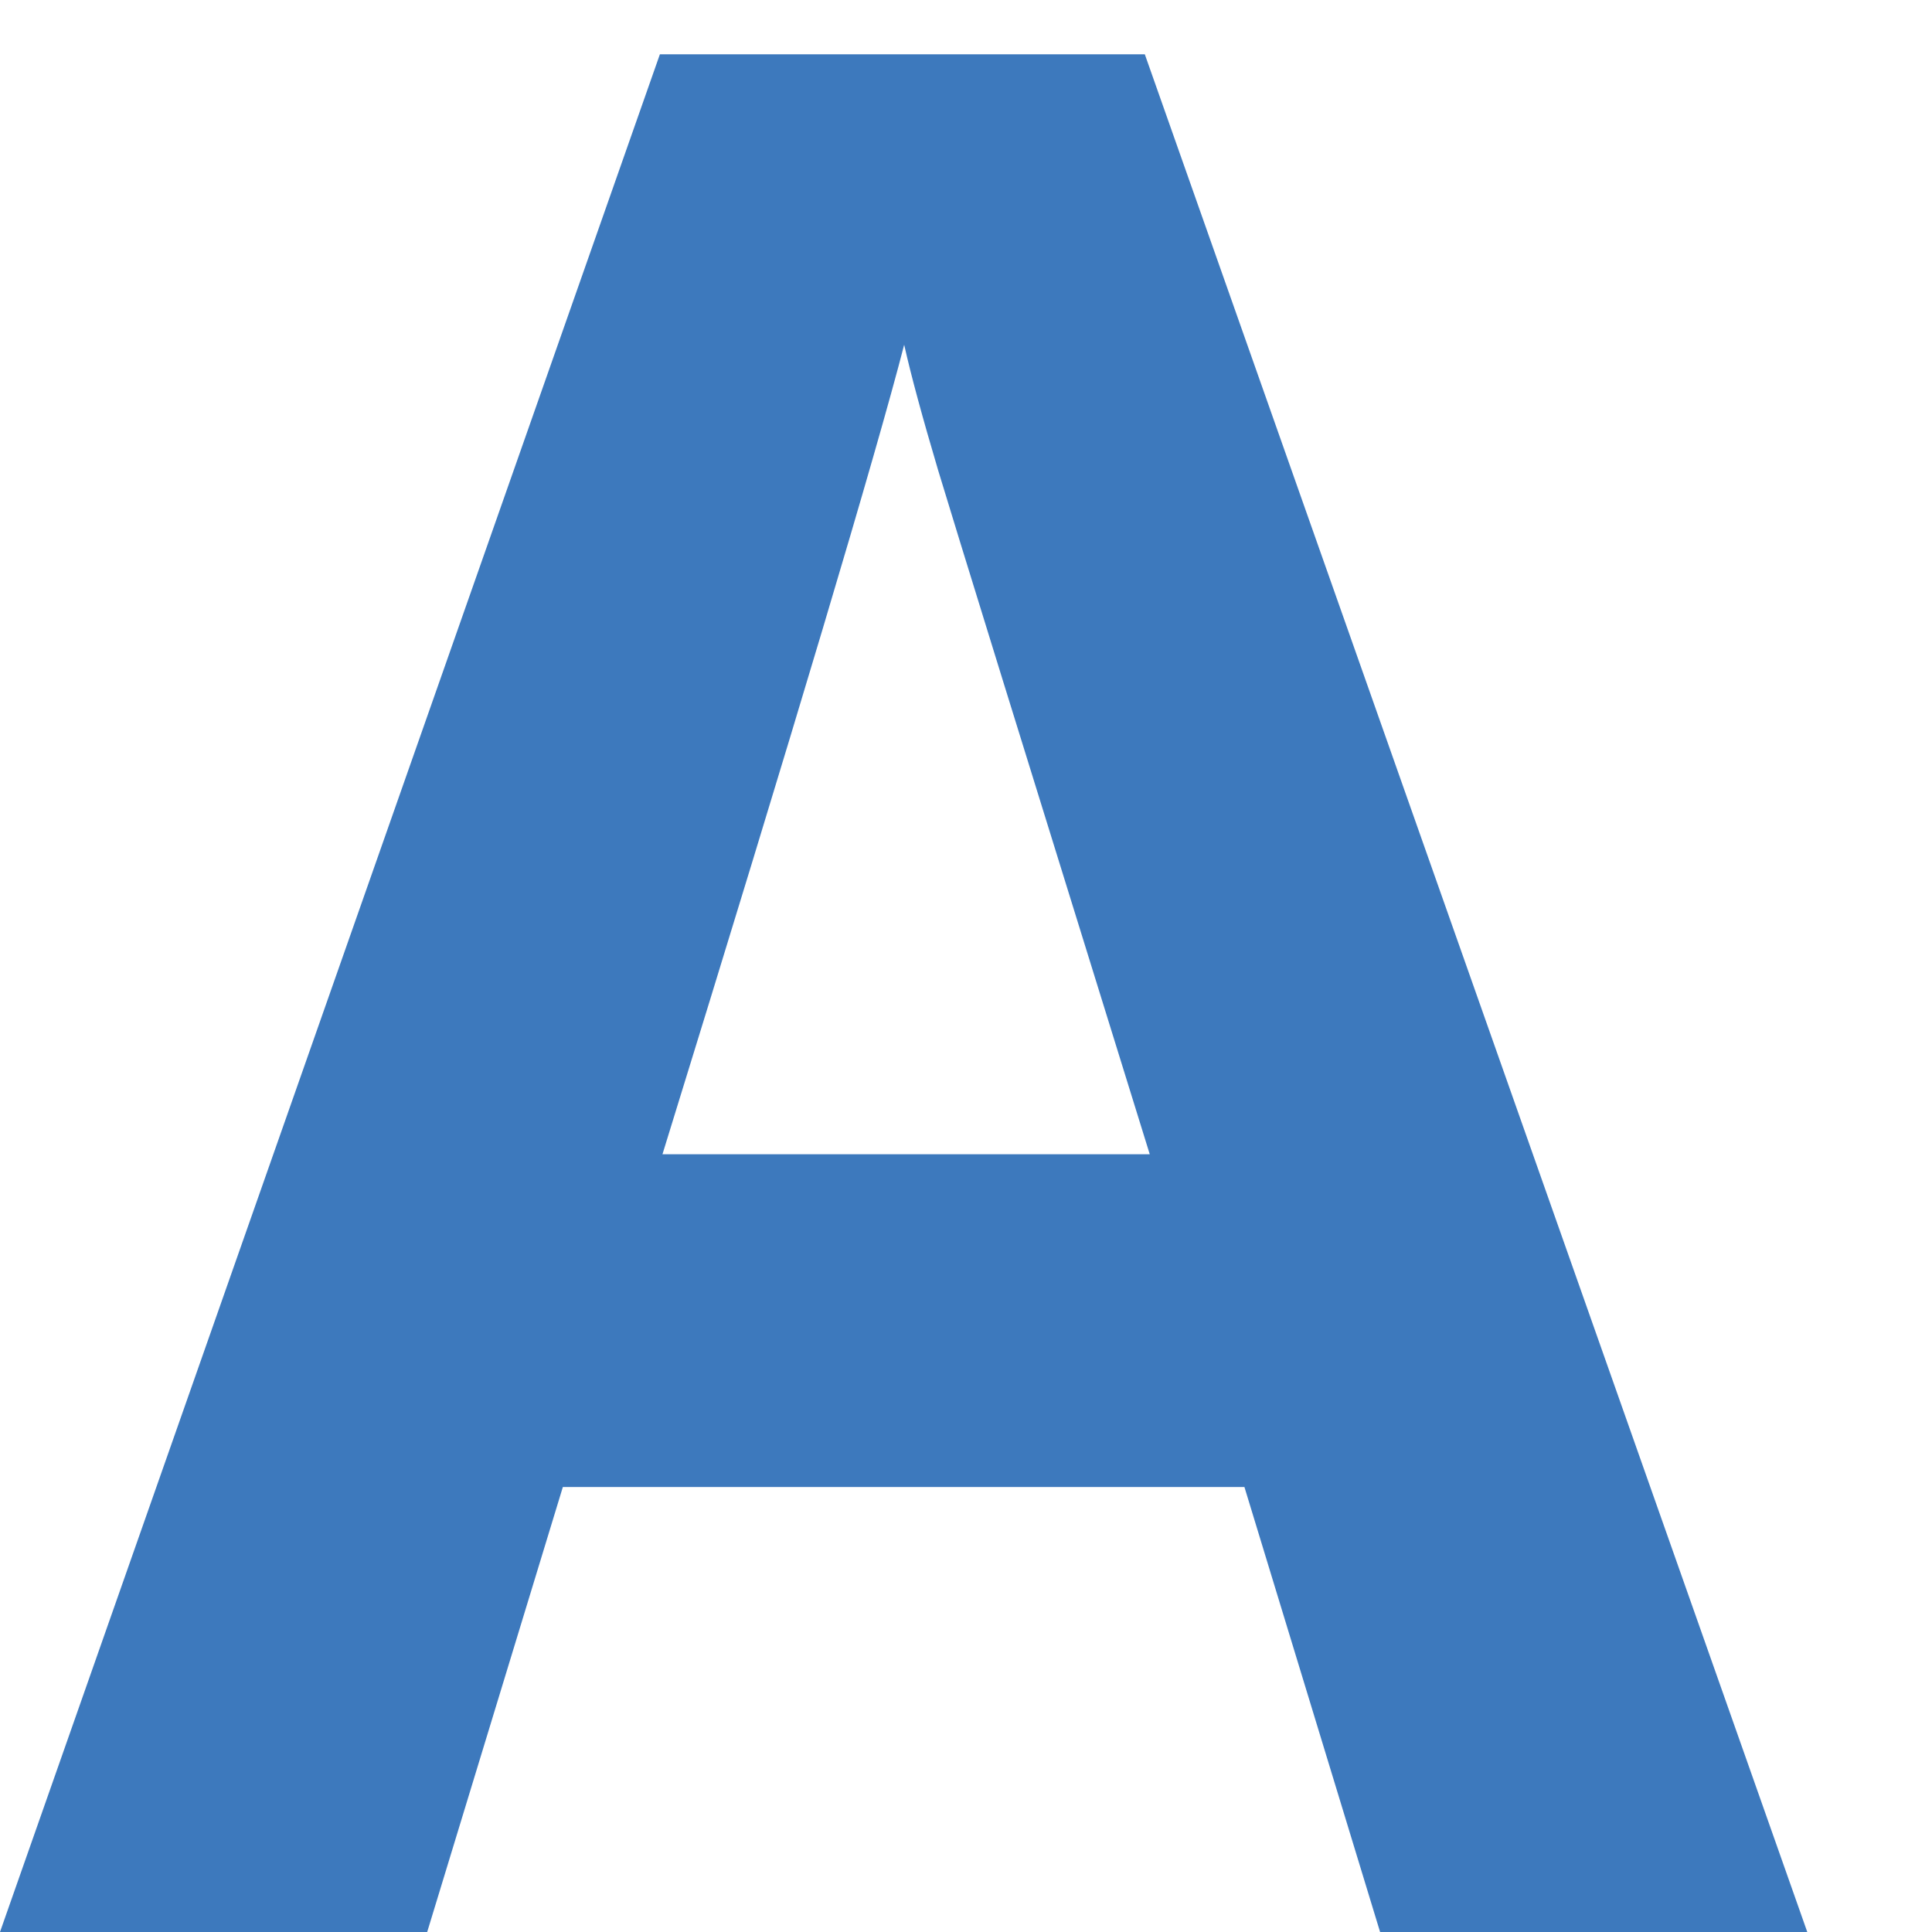 <svg width="9" height="9" viewBox="0 0 9 9" fill="none" xmlns="http://www.w3.org/2000/svg">
<path fill-rule="evenodd" clip-rule="evenodd" d="M6.429 9L5.797 6.927H2.622L1.99 9H0L3.074 0.253H5.333L8.419 9H6.429ZM5.356 5.377C4.773 3.499 4.444 2.436 4.37 2.19C4.297 1.944 4.244 1.749 4.212 1.606C4.081 2.114 3.706 3.371 3.086 5.377H5.356Z" fill="#3D79BD"/>
</svg>
